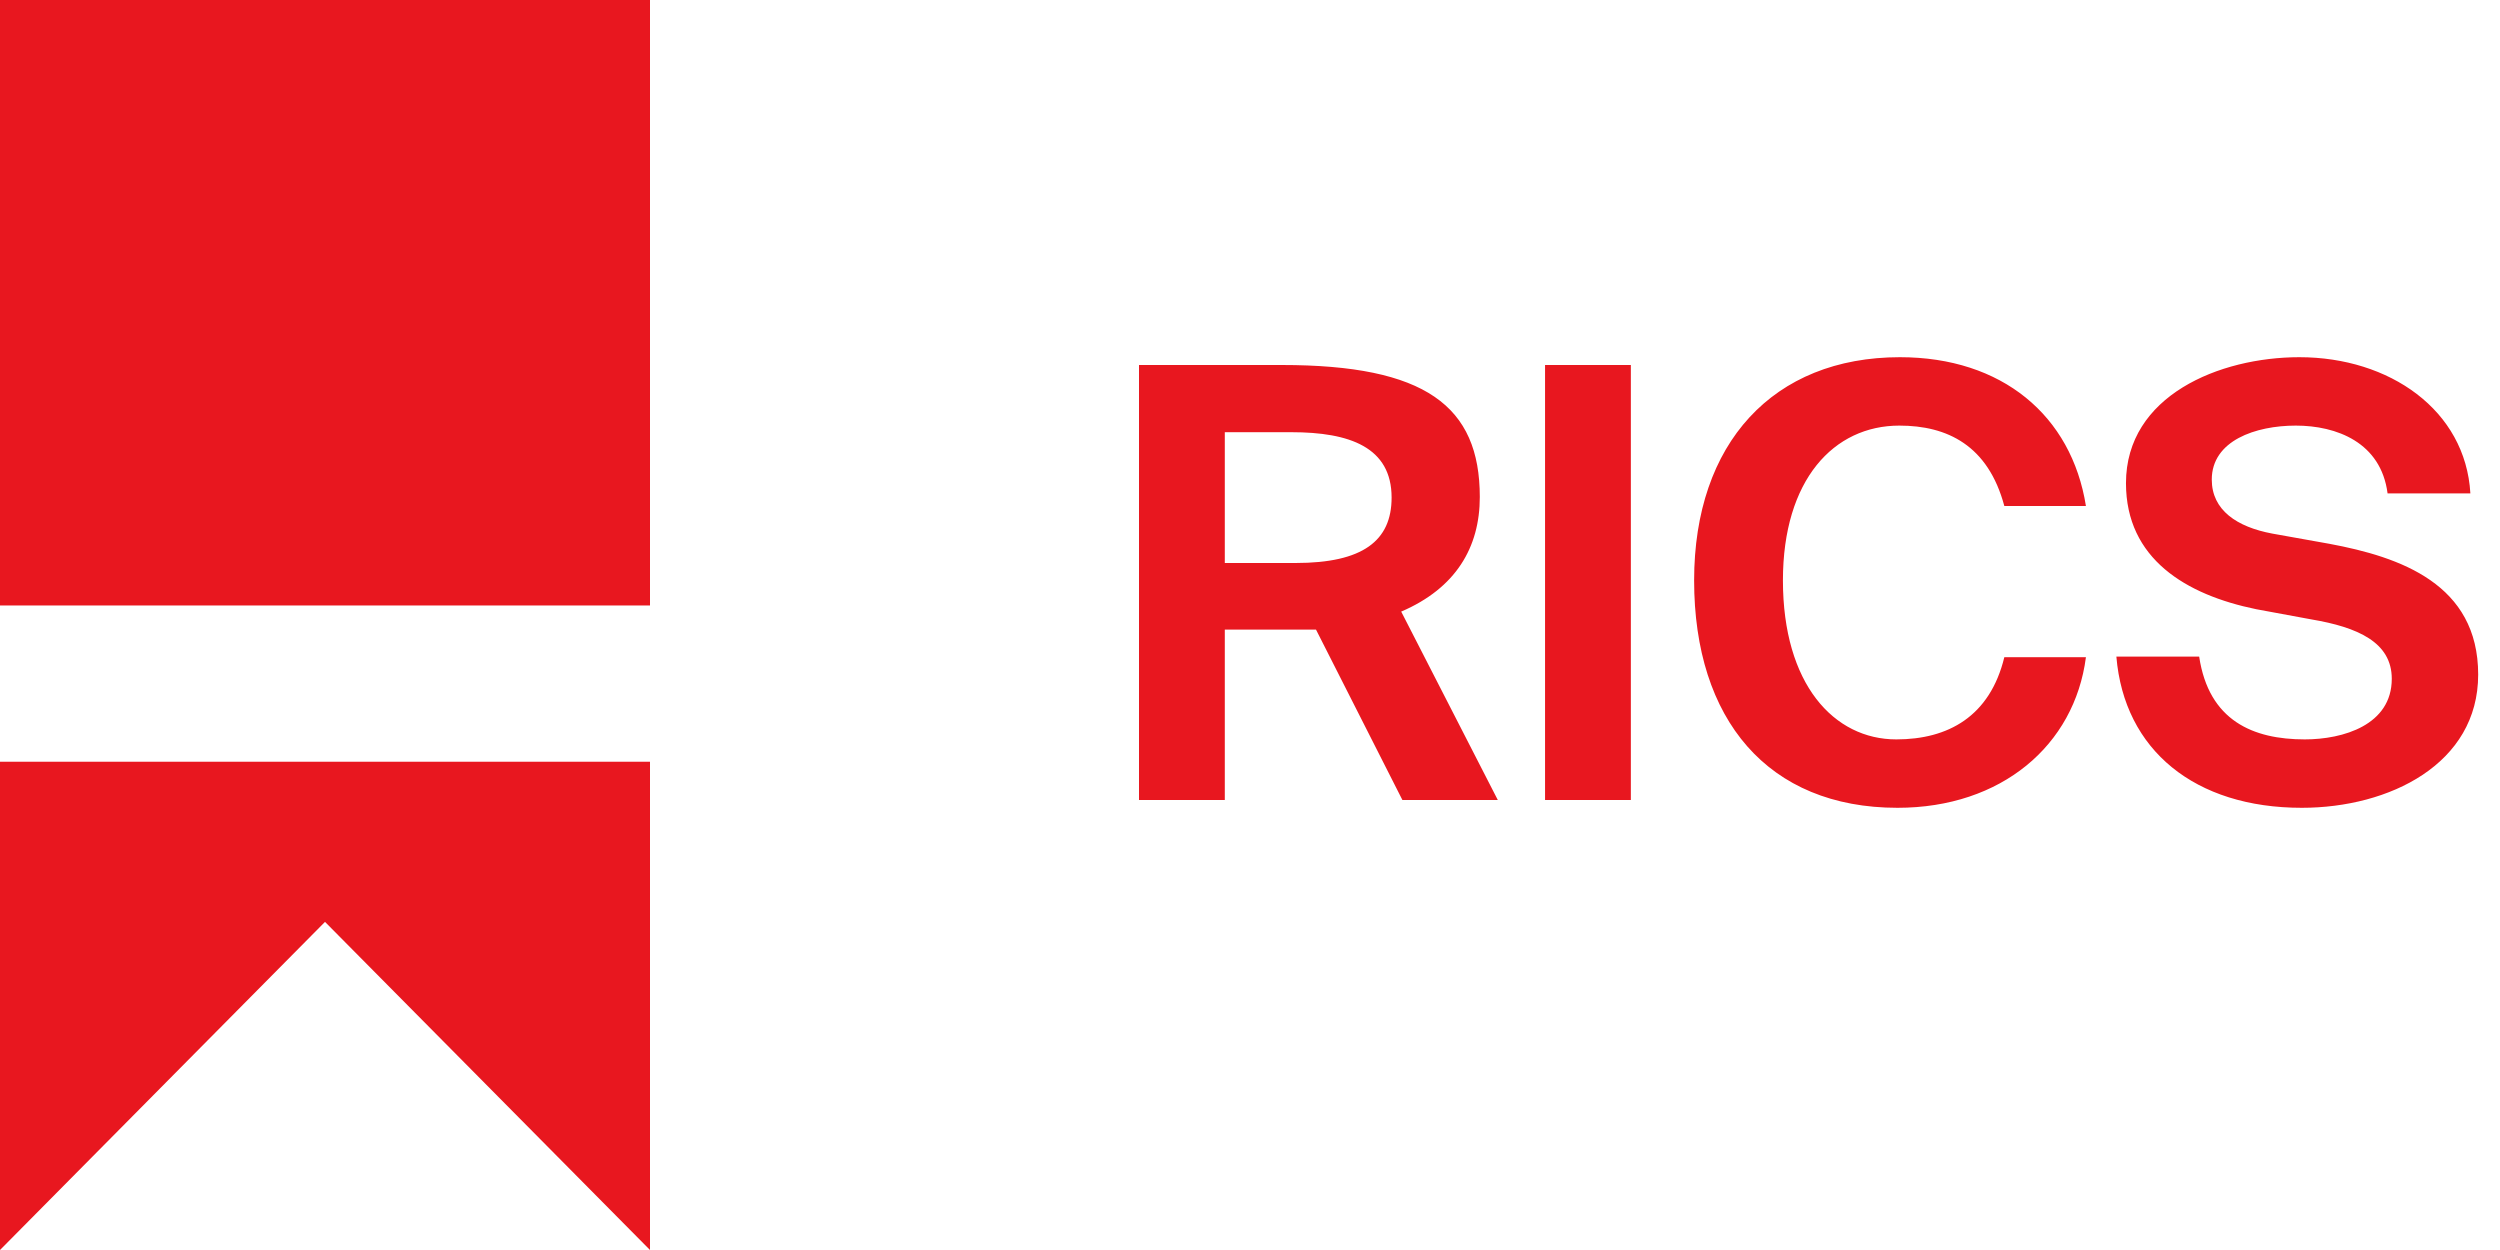 <?xml version="1.0" encoding="UTF-8"?> <svg xmlns="http://www.w3.org/2000/svg" width="100" height="50" viewBox="0 0 100 50" fill="none"><g clip-path="url(#clip0_5_2138)"><path d="M56.096 32L52.64 25.184H51.824H48.992V32H45.56V14.6H51.272C57.008 14.6 59.192 16.232 59.192 19.88C59.192 21.896 58.232 23.528 56.048 24.464L59.912 32H56.096ZM51.656 17.288H48.992V22.52H51.824C54.512 22.52 55.664 21.632 55.664 19.904C55.664 17.888 53.984 17.288 51.656 17.288ZM65.234 14.6V32H61.802V14.6H65.234ZM80.173 26.288H83.437C82.981 29.816 80.053 32.312 75.901 32.312C70.717 32.312 67.765 28.784 67.765 23.216C67.765 17.72 70.933 14.288 75.997 14.288C80.077 14.288 82.861 16.616 83.437 20.24H80.173C79.525 17.816 77.893 17.024 75.973 17.024C73.357 17.024 71.317 19.184 71.317 23.216C71.317 27.368 73.357 29.576 75.853 29.576C77.917 29.576 79.597 28.664 80.173 26.288ZM92.455 24.776L90.247 24.368C87.439 23.792 85.039 22.352 85.039 19.328C85.039 15.824 88.783 14.288 91.975 14.288C95.575 14.288 98.623 16.4 98.815 19.736H95.503C95.239 17.696 93.463 17.024 91.831 17.024C90.223 17.024 88.471 17.624 88.471 19.184C88.471 20.408 89.479 21.08 90.895 21.344L93.175 21.752C96.007 22.28 99.127 23.36 99.127 26.984C99.127 30.56 95.575 32.312 92.071 32.312C87.799 32.312 84.967 30.008 84.655 26.264H87.967C88.351 28.832 90.127 29.576 92.191 29.576C93.727 29.576 95.671 29 95.671 27.152C95.671 25.688 94.303 25.088 92.455 24.776Z" fill="#E8171F"></path><g clip-path="url(#clip1_5_2138)"><path d="M26 0H0V24.219H26V0Z" fill="#E8171F"></path><path d="M0 30.469V50L3.714 46.25L13 36.875L22.286 46.25L26 50V30.469H0Z" fill="#E8171F"></path></g></g><defs><clipPath id="clip0_5_2138"><rect width="100" height="50" fill="white"></rect></clipPath><clipPath id="clip1_5_2138"><rect width="26" height="50" fill="white"></rect></clipPath></defs></svg> 